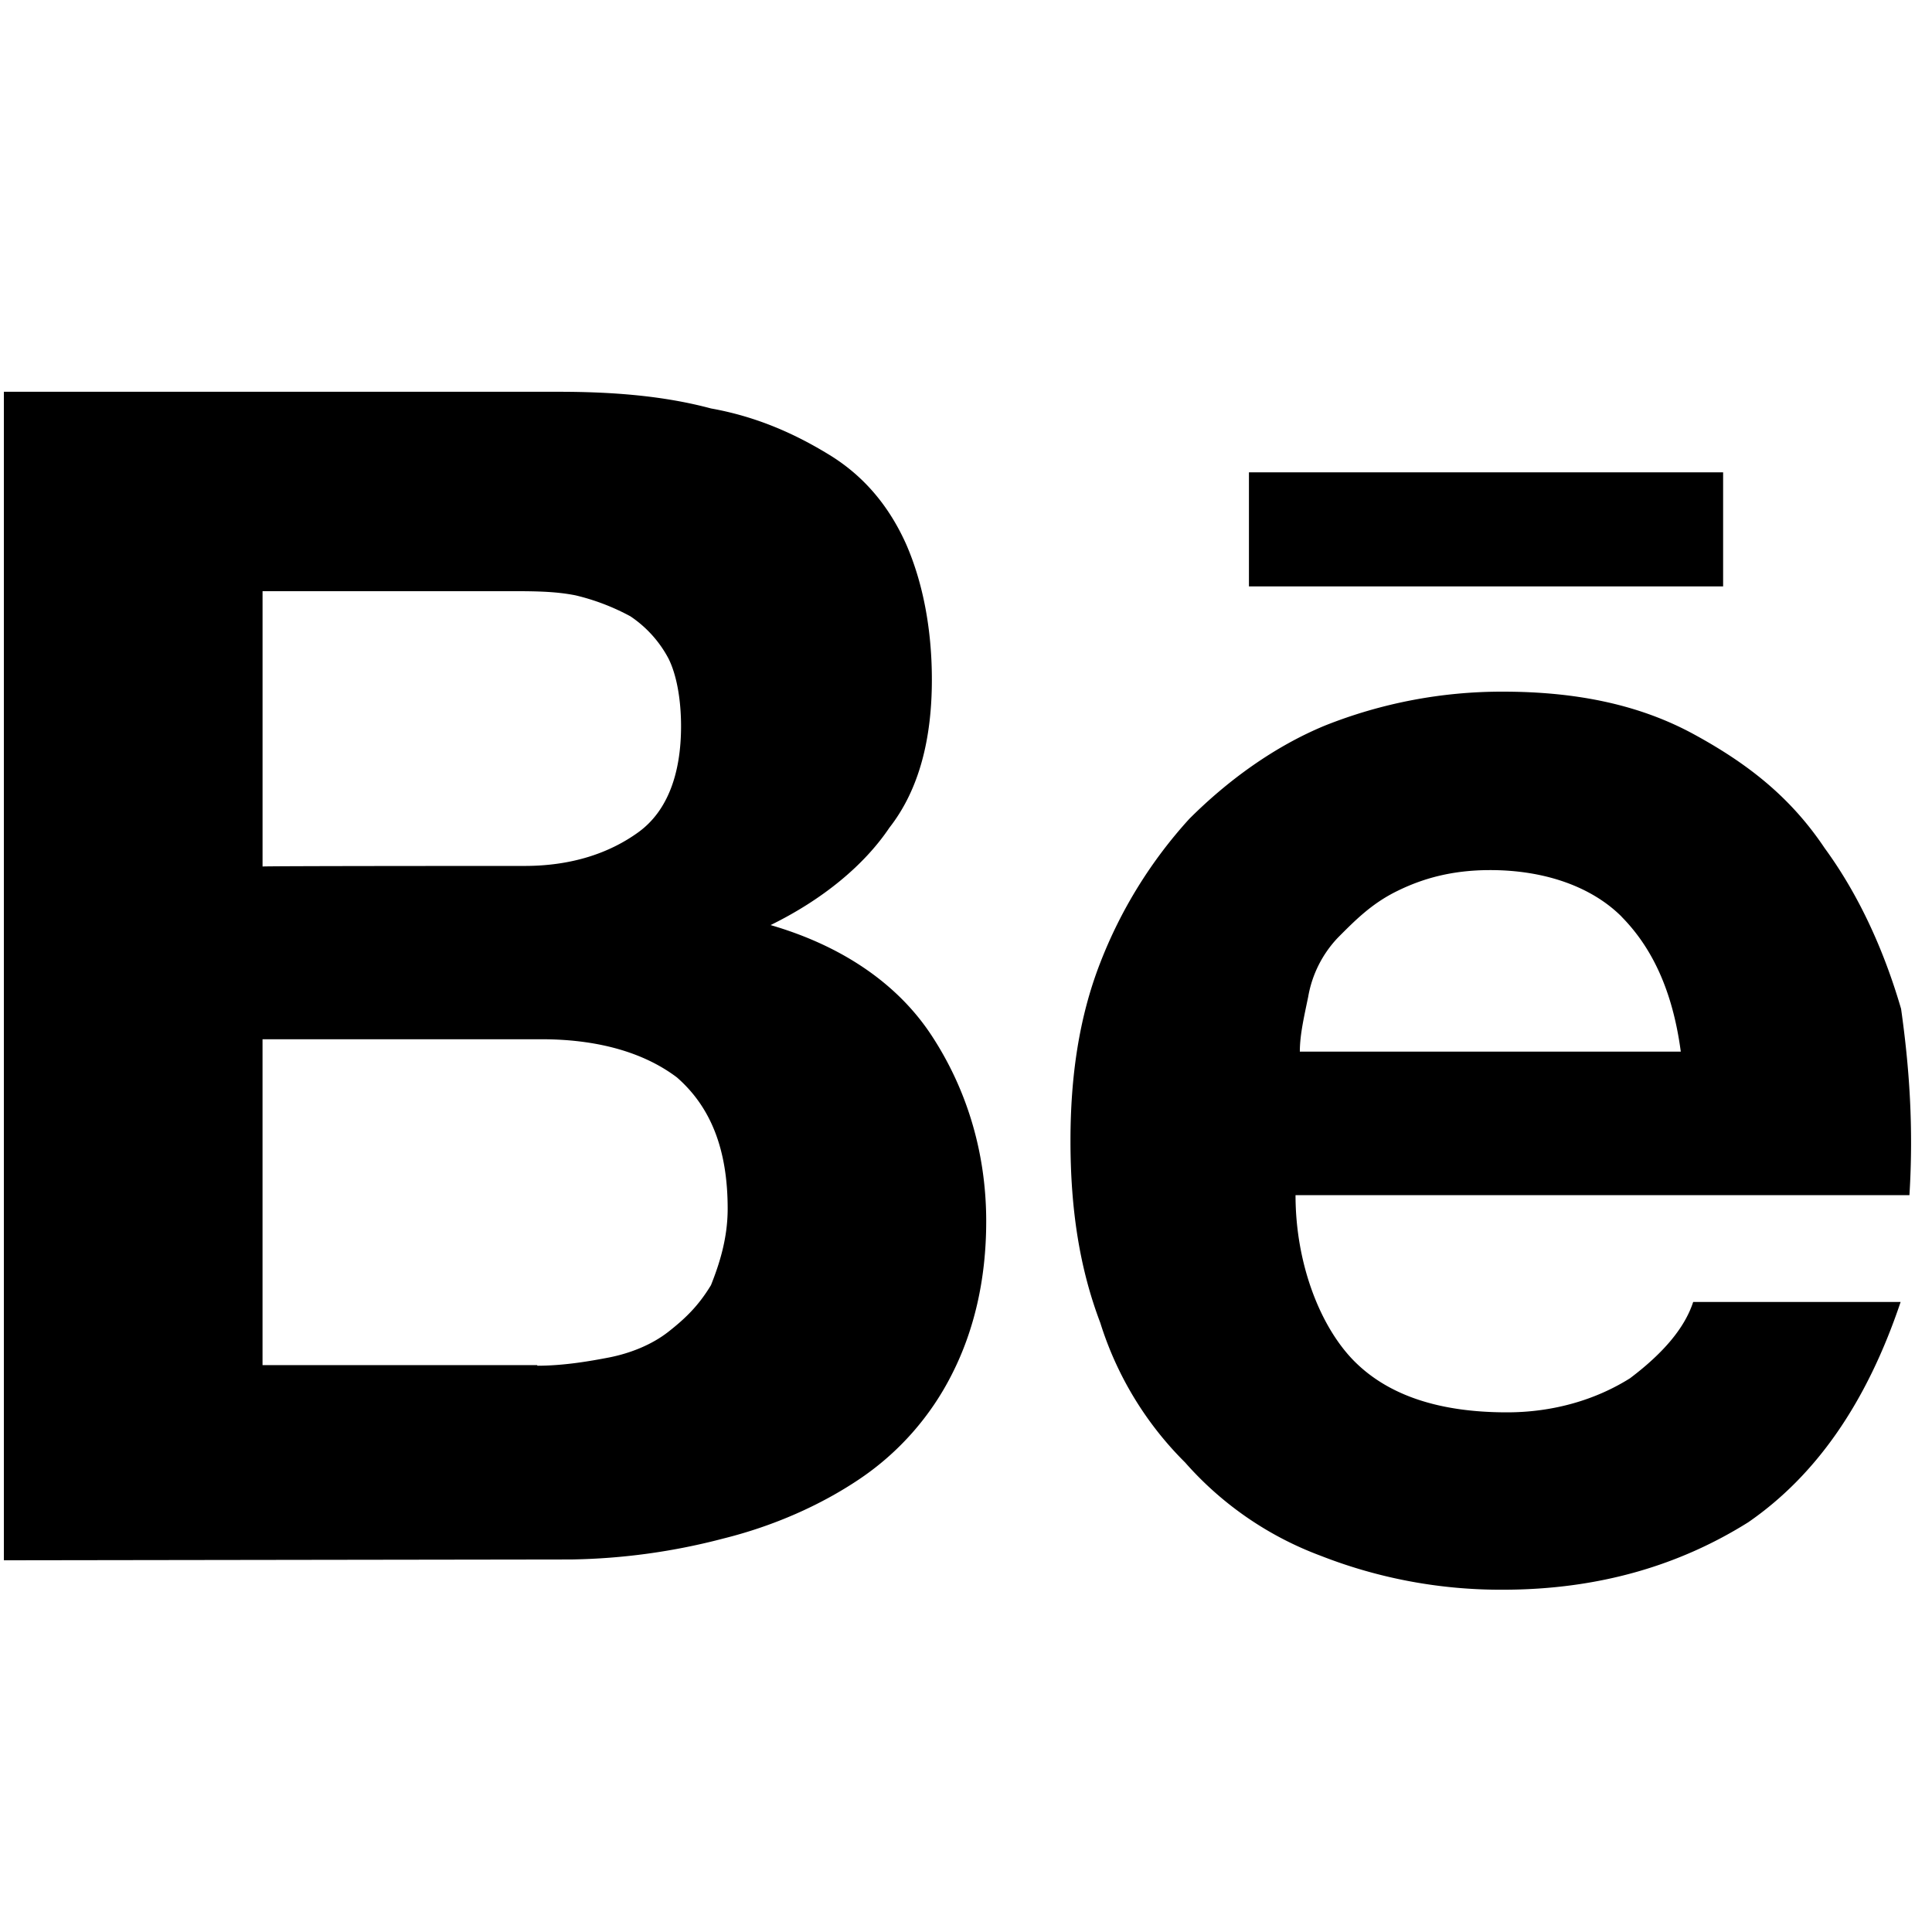<svg xmlns="http://www.w3.org/2000/svg" width="78" height="78" fill="none" viewBox="0 0 78 78"><g clip-path="url(#a)"><path fill="#000" d="M22.554 15.817c2.218 0 4.268.168 6.15.673 1.877.337 3.422 1.04 4.793 1.882 1.377.847 2.392 2.05 3.085 3.595.674 1.54 1.04 3.422 1.04 5.472 0 2.387-.51 4.437-1.714 5.977-1.035 1.54-2.724 2.916-4.798 3.932 2.916.847 5.135 2.387 6.487 4.437s2.219 4.605 2.219 7.522c0 2.387-.505 4.437-1.372 6.15a11.15 11.15 0 0 1-3.763 4.269c-1.54 1.034-3.422 1.877-5.472 2.387-2.008.53-4.073.815-6.15.847l-22.903.033V15.816zM21.182 34.96c1.877 0 3.417-.506 4.606-1.372 1.183-.866 1.708-2.392 1.708-4.269 0-1.04-.168-2.05-.505-2.728a4.7 4.7 0 0 0-1.54-1.709 9 9 0 0 0-2.219-.847c-.847-.168-1.713-.168-2.729-.168H10.6v11.117c0-.024 10.588-.024 10.588-.024zm.505 20.178c1.035 0 2.05-.168 2.917-.336.847-.169 1.713-.51 2.387-1.04s1.203-1.035 1.713-1.877c.337-.847.674-1.882.674-3.085 0-2.387-.674-4.1-2.05-5.303-1.372-1.035-3.254-1.54-5.472-1.54H10.599v13.157h11.093v.024zm33.004-.168c1.377 1.372 3.422 2.05 6.15 2.05 1.878 0 3.59-.51 4.967-1.376 1.372-1.035 2.214-2.05 2.55-3.08h8.375c-1.377 4.095-3.427 7.012-6.15 8.893-2.725 1.709-5.983 2.724-9.914 2.724a19.9 19.9 0 0 1-7.35-1.371 13.6 13.6 0 0 1-5.471-3.764 13.7 13.7 0 0 1-3.426-5.64c-.843-2.219-1.204-4.606-1.204-7.354 0-2.555.337-4.966 1.203-7.185a18.6 18.6 0 0 1 3.595-5.808c1.54-1.54 3.422-2.917 5.472-3.764a19.3 19.3 0 0 1 7.185-1.371c2.917 0 5.472.505 7.69 1.708 2.214 1.203 3.933 2.56 5.304 4.61 1.372 1.877 2.387 4.096 3.085 6.488.337 2.387.505 4.793.337 7.522H52.304c0 2.791 1.011 5.342 2.387 6.718m10.78-17.96c-1.203-1.203-3.09-1.882-5.308-1.882-1.54 0-2.724.337-3.758.847-1.035.505-1.714 1.203-2.387 1.877a4.6 4.6 0 0 0-1.203 2.392c-.174.842-.337 1.54-.337 2.214h15.38c-.337-2.532-1.203-4.245-2.391-5.448zM50.423 19.07h19.144v4.605H50.423z"/></g><defs><clipPath id="a"><path fill="#fff" d="M.156.504h77v77h-77z"/></clipPath></defs></svg>